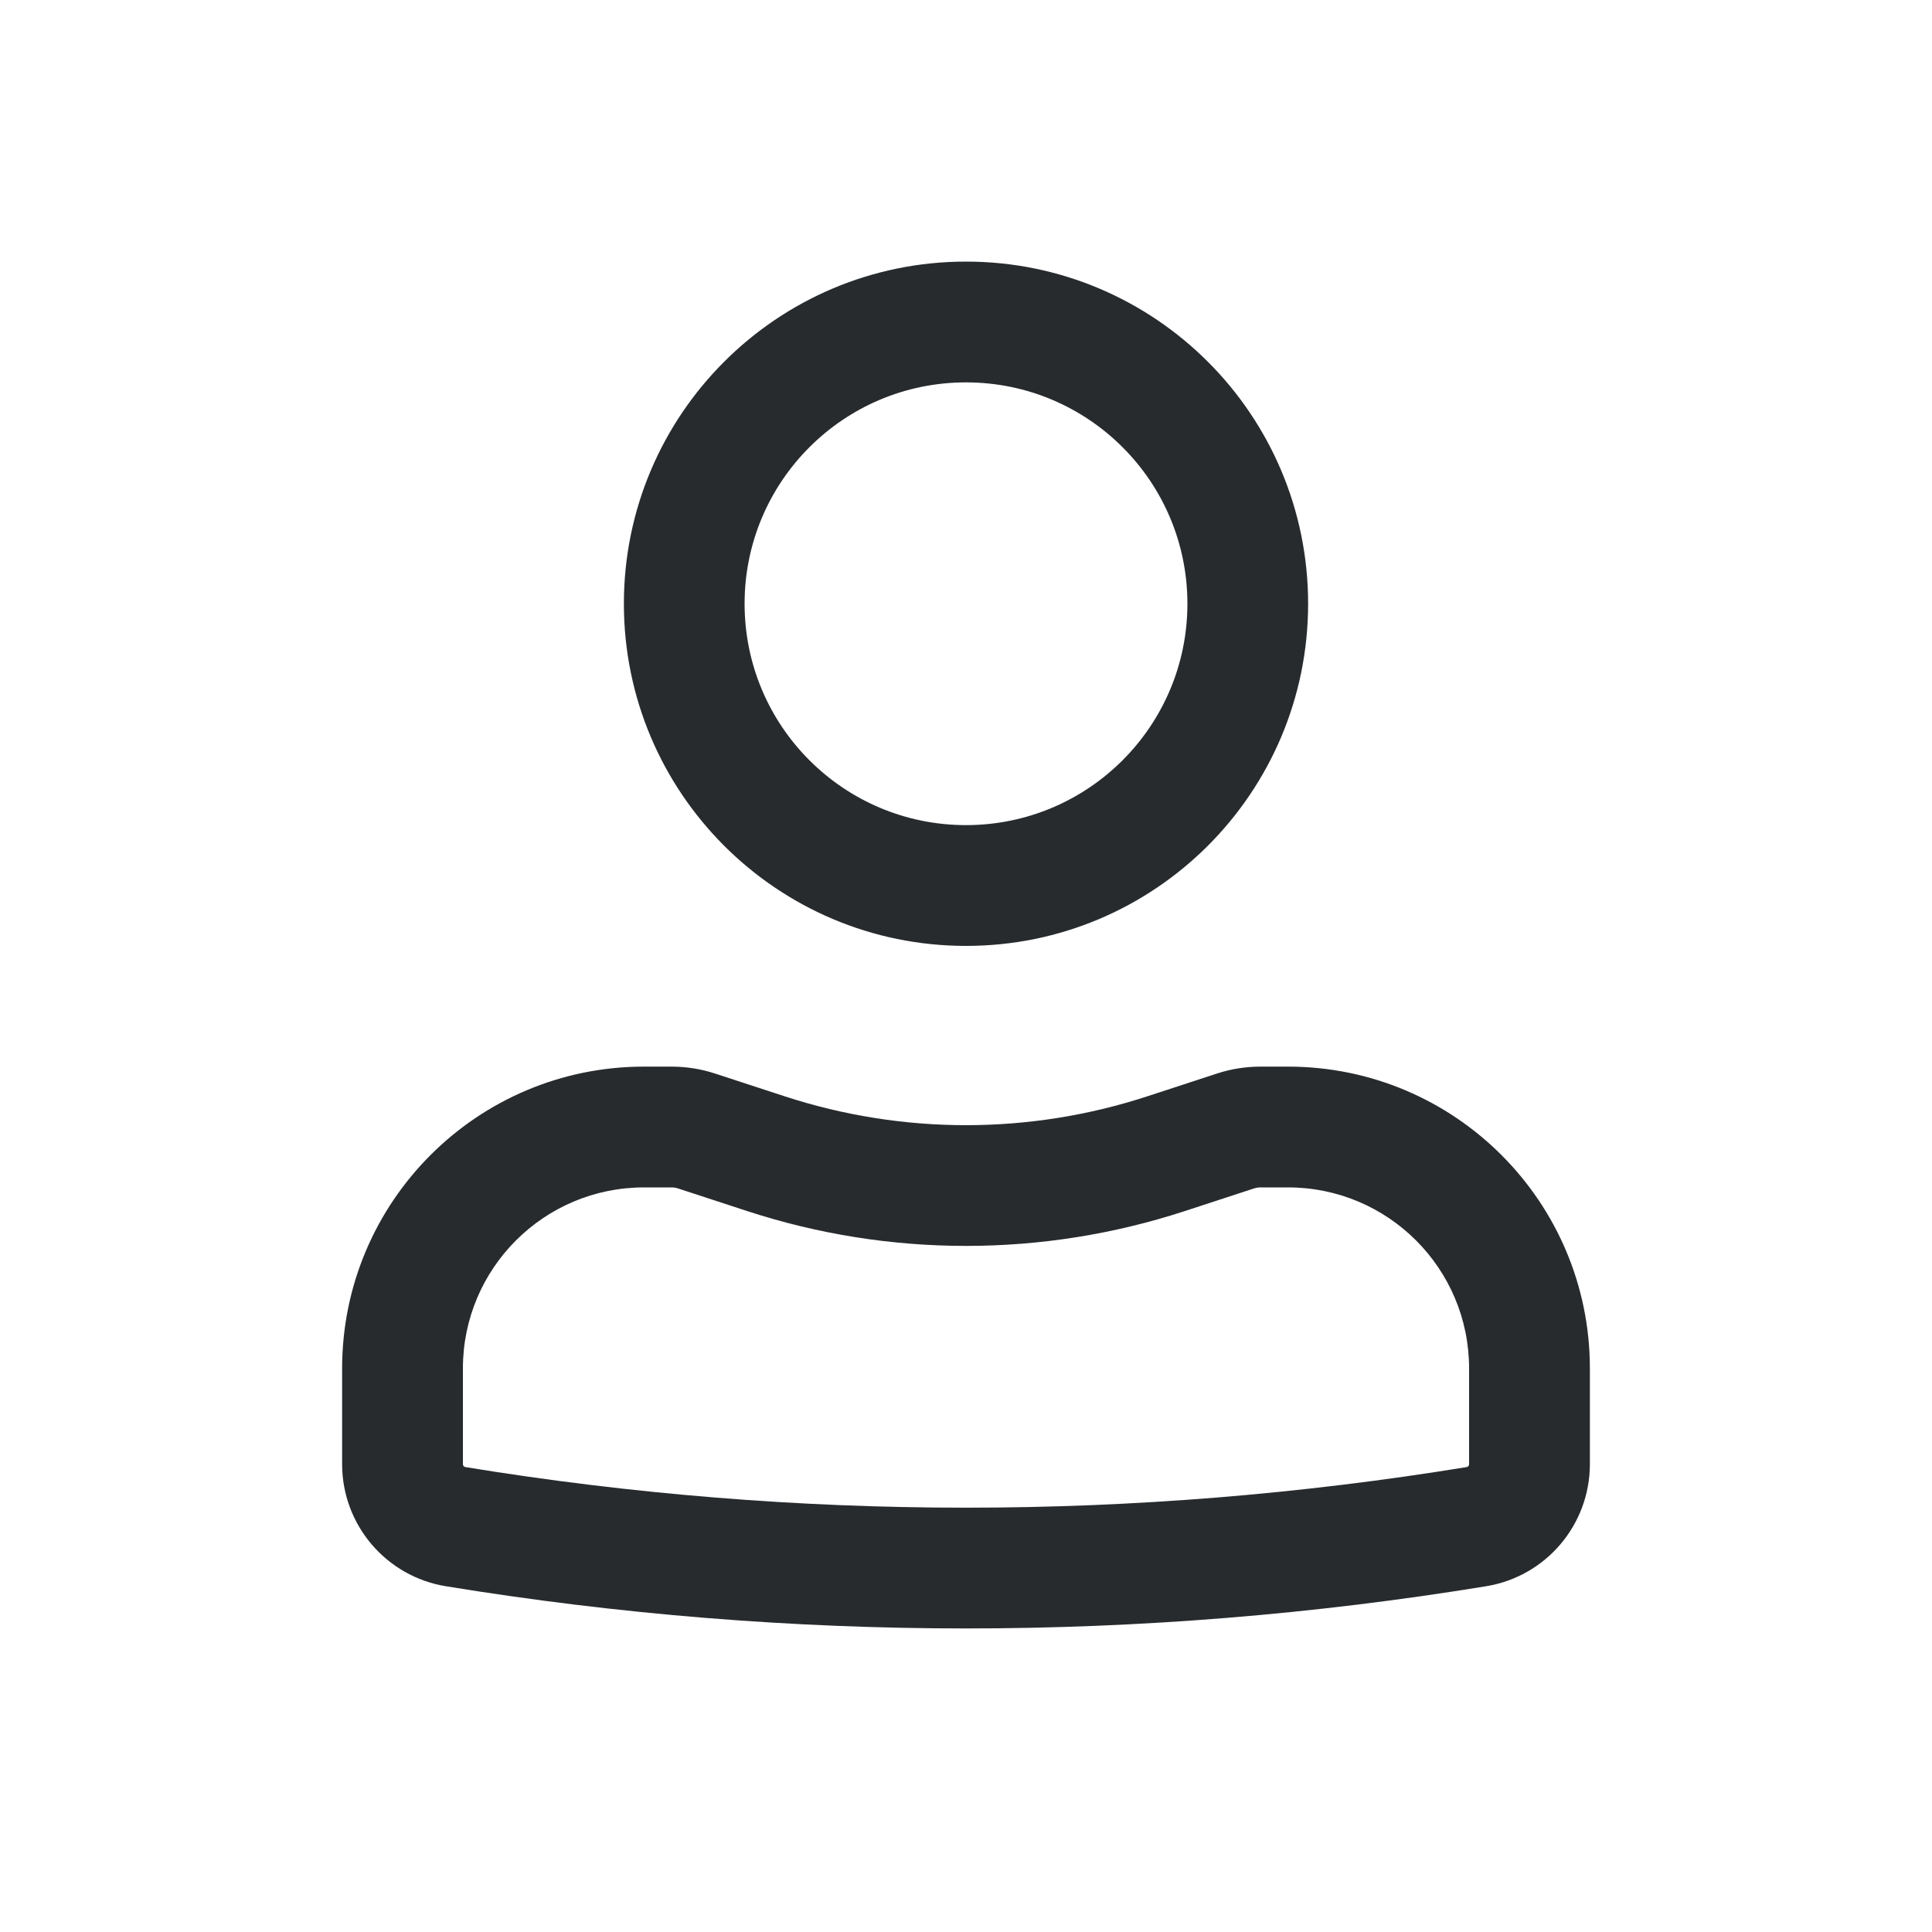 <svg width="25" height="25" viewBox="0 0 25 25" fill="none" xmlns="http://www.w3.org/2000/svg">
<path fill-rule="evenodd" clip-rule="evenodd" d="M8.073 7.812C8.073 5.367 10.055 3.385 12.5 3.385C14.945 3.385 16.927 5.367 16.927 7.812C16.927 10.258 14.945 12.24 12.5 12.24C10.055 12.24 8.073 10.258 8.073 7.812ZM12.5 4.948C10.918 4.948 9.635 6.23 9.635 7.812C9.635 9.395 10.918 10.677 12.5 10.677C14.082 10.677 15.365 9.395 15.365 7.812C15.365 6.23 14.082 4.948 12.5 4.948Z" fill="#282B2E"/>
<path fill-rule="evenodd" clip-rule="evenodd" d="M8.333 15.365C7.039 15.365 5.99 16.414 5.99 17.708V18.946C5.99 18.965 6.003 18.981 6.022 18.984C10.312 19.685 14.688 19.684 18.978 18.984C18.997 18.981 19.01 18.965 19.01 18.946V17.708C19.01 16.414 17.961 15.365 16.667 15.365H16.312C16.284 15.365 16.257 15.369 16.231 15.377L15.329 15.672C13.491 16.272 11.509 16.272 9.671 15.672L8.769 15.377C8.743 15.369 8.716 15.365 8.688 15.365H8.333ZM4.427 17.708C4.427 15.551 6.176 13.802 8.333 13.802H8.688C8.881 13.802 9.072 13.832 9.254 13.892L10.156 14.187C11.679 14.684 13.321 14.684 14.844 14.187L15.746 13.892C15.928 13.832 16.119 13.802 16.312 13.802H16.667C18.824 13.802 20.573 15.551 20.573 17.708V18.946C20.573 19.731 20.004 20.4 19.23 20.526C14.773 21.254 10.227 21.254 5.77 20.526C4.996 20.4 4.427 19.731 4.427 18.946V17.708Z" fill="#282B2E"/>
</svg>
